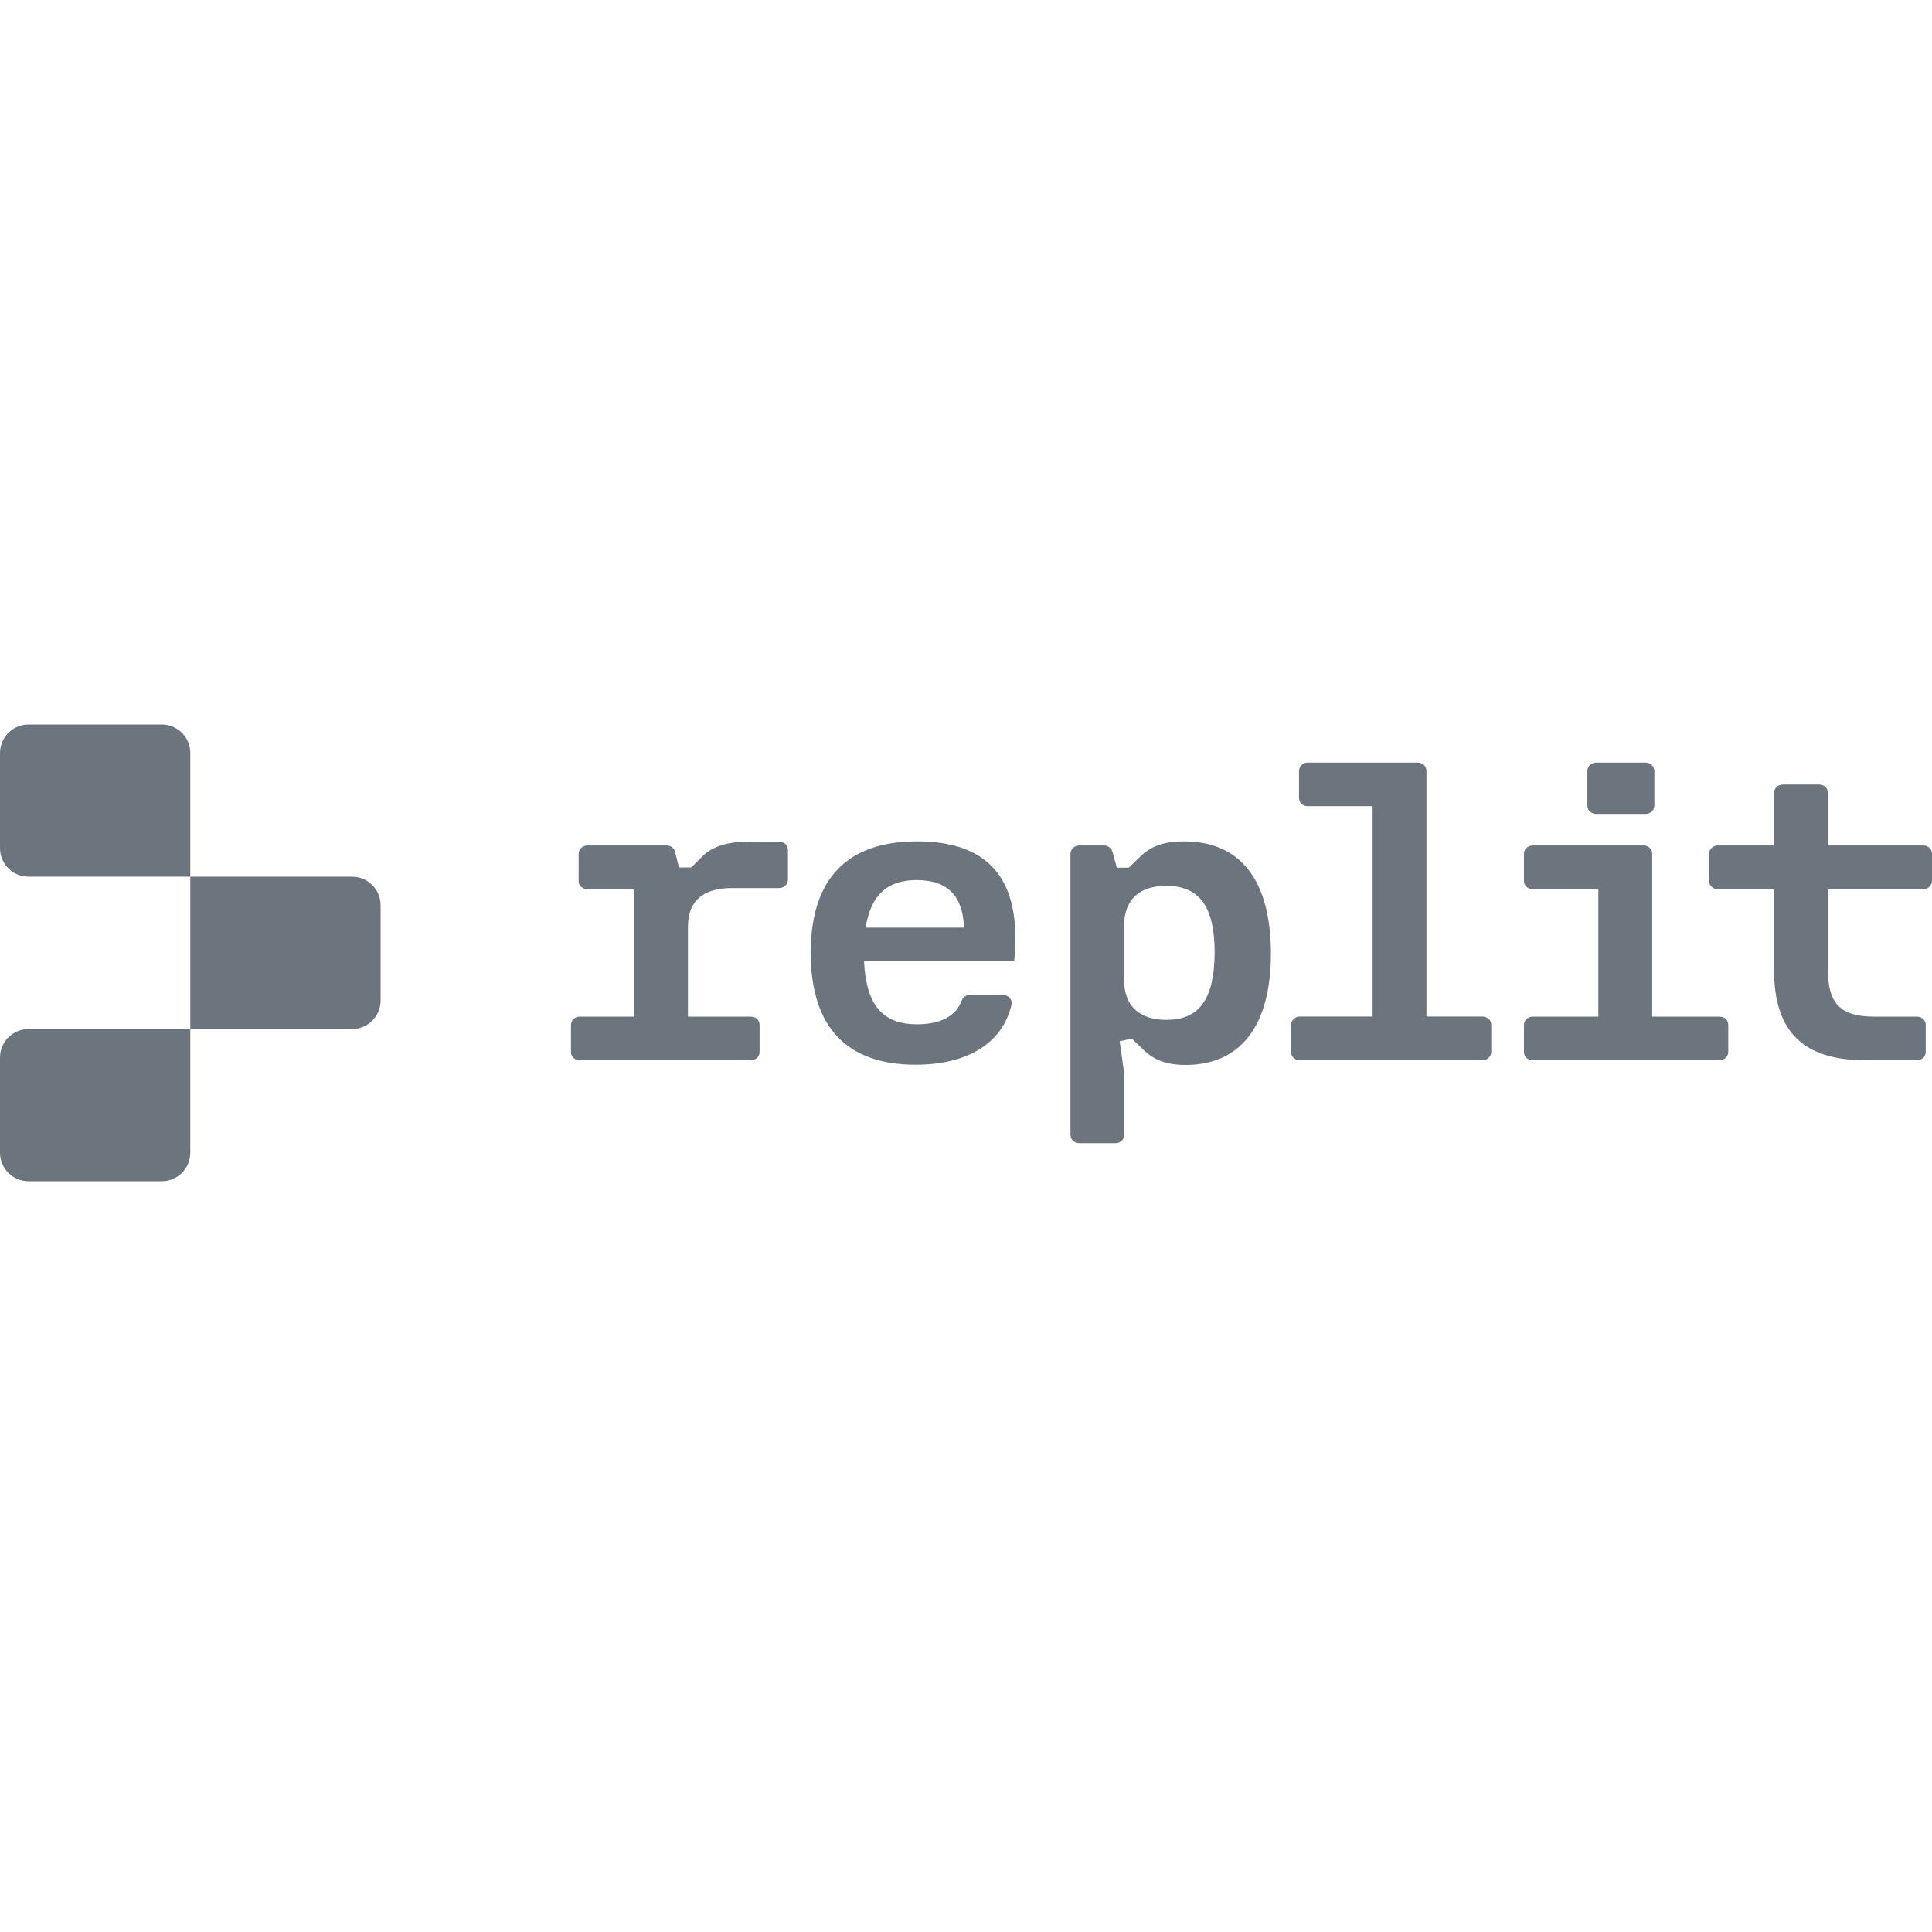 <svg width="24" height="24" viewBox="0 0 24 24" fill="none" xmlns="http://www.w3.org/2000/svg">
<path d="M24 10.943V10.605C24 10.547 23.952 10.503 23.891 10.503H22.707V9.848C22.707 9.79 22.659 9.746 22.598 9.746H22.148C22.086 9.746 22.038 9.793 22.038 9.848V10.503H21.339C21.278 10.503 21.23 10.551 21.23 10.605V10.943C21.23 11.001 21.278 11.046 21.339 11.046H22.038V12.049C22.038 12.816 22.4 13.171 23.178 13.171H23.812C23.874 13.171 23.922 13.123 23.922 13.069V12.731C23.922 12.673 23.874 12.629 23.812 12.629H23.28C22.857 12.629 22.707 12.461 22.707 12.045V11.049H23.891C23.952 11.046 24 10.998 24 10.943Z" fill="#6C757D"/>
<path d="M20.442 9.473H19.828C19.767 9.473 19.719 9.521 19.719 9.575V10.008C19.719 10.066 19.767 10.111 19.828 10.111H20.442C20.503 10.111 20.551 10.063 20.551 10.008V9.575C20.548 9.517 20.5 9.473 20.442 9.473Z" fill="#6C757D"/>
<path d="M20.524 12.629V10.605C20.524 10.547 20.476 10.503 20.415 10.503H19.04C18.978 10.503 18.931 10.551 18.931 10.605V10.943C18.931 11.001 18.978 11.046 19.04 11.046H19.855V12.629H19.04C18.978 12.629 18.931 12.676 18.931 12.731V13.069C18.931 13.127 18.978 13.171 19.04 13.171H21.36C21.421 13.171 21.469 13.123 21.469 13.069V12.731C21.469 12.673 21.421 12.629 21.36 12.629H20.524Z" fill="#6C757D"/>
<path d="M18.415 12.628H17.72V9.575C17.72 9.517 17.672 9.473 17.61 9.473H16.246C16.184 9.473 16.137 9.521 16.137 9.575V9.913C16.137 9.971 16.184 10.015 16.246 10.015H17.051V12.628H16.147C16.085 12.628 16.038 12.676 16.038 12.731V13.069C16.038 13.127 16.085 13.171 16.147 13.171H18.415C18.477 13.171 18.525 13.123 18.525 13.069V12.731C18.525 12.673 18.477 12.628 18.415 12.628Z" fill="#6C757D"/>
<path d="M14.71 10.452C14.478 10.452 14.311 10.503 14.181 10.626L14.021 10.779H13.874L13.82 10.582C13.806 10.537 13.765 10.503 13.714 10.503H13.407C13.346 10.503 13.298 10.551 13.298 10.605V14.099C13.298 14.157 13.346 14.201 13.407 14.201H13.857C13.919 14.201 13.966 14.153 13.966 14.099V13.341L13.909 12.935L14.059 12.901L14.219 13.055C14.345 13.171 14.499 13.229 14.727 13.229C15.389 13.229 15.788 12.772 15.788 11.84C15.785 10.909 15.389 10.452 14.71 10.452ZM14.489 12.669C14.151 12.669 13.963 12.495 13.963 12.165V11.509C13.963 11.179 14.147 11.005 14.489 11.005C14.901 11.005 15.089 11.264 15.089 11.834C15.085 12.41 14.901 12.669 14.489 12.669Z" fill="#6C757D"/>
<path d="M11.391 10.452C10.531 10.452 10.071 10.909 10.071 11.837C10.071 12.768 10.528 13.226 11.374 13.226C12.029 13.226 12.452 12.953 12.565 12.485C12.582 12.42 12.527 12.359 12.459 12.359H12.05C12.005 12.359 11.964 12.386 11.947 12.427C11.876 12.629 11.671 12.724 11.395 12.724C10.965 12.724 10.76 12.489 10.733 11.939H12.599C12.701 10.912 12.275 10.452 11.391 10.452ZM10.753 11.523C10.818 11.121 11.019 10.933 11.388 10.933C11.78 10.933 11.964 11.141 11.974 11.523H10.753Z" fill="#6C757D"/>
<path d="M8.741 10.623L8.587 10.776H8.434L8.386 10.582C8.376 10.534 8.331 10.503 8.28 10.503H7.297C7.236 10.503 7.188 10.551 7.188 10.605V10.943C7.188 11.001 7.236 11.046 7.297 11.046H7.877V12.629H7.202C7.141 12.629 7.093 12.676 7.093 12.731V13.069C7.093 13.127 7.141 13.171 7.202 13.171H9.327C9.389 13.171 9.436 13.123 9.436 13.069V12.731C9.436 12.673 9.389 12.629 9.327 12.629H8.546V11.509C8.546 11.196 8.73 11.032 9.092 11.032H9.679C9.74 11.032 9.788 10.984 9.788 10.93V10.558C9.788 10.5 9.74 10.455 9.679 10.455H9.331C9.075 10.452 8.874 10.5 8.741 10.623Z" fill="#6C757D"/>
<path d="M0 9.355C0 9.159 0.159 9 0.355 9H2.01C2.205 9 2.364 9.159 2.364 9.355V10.891H0.355C0.159 10.891 0 10.733 0 10.537V9.355Z" fill="#6C757D"/>
<path d="M2.364 10.891H4.374C4.57 10.891 4.728 11.05 4.728 11.246V12.428C4.728 12.624 4.57 12.783 4.374 12.783H2.364V10.891Z" fill="#6C757D"/>
<path d="M0 13.137C0 12.941 0.159 12.783 0.355 12.783H2.364V14.319C2.364 14.515 2.205 14.674 2.01 14.674H0.355C0.159 14.674 0 14.515 0 14.319V13.137Z" fill="#6C757D"/>
</svg>
